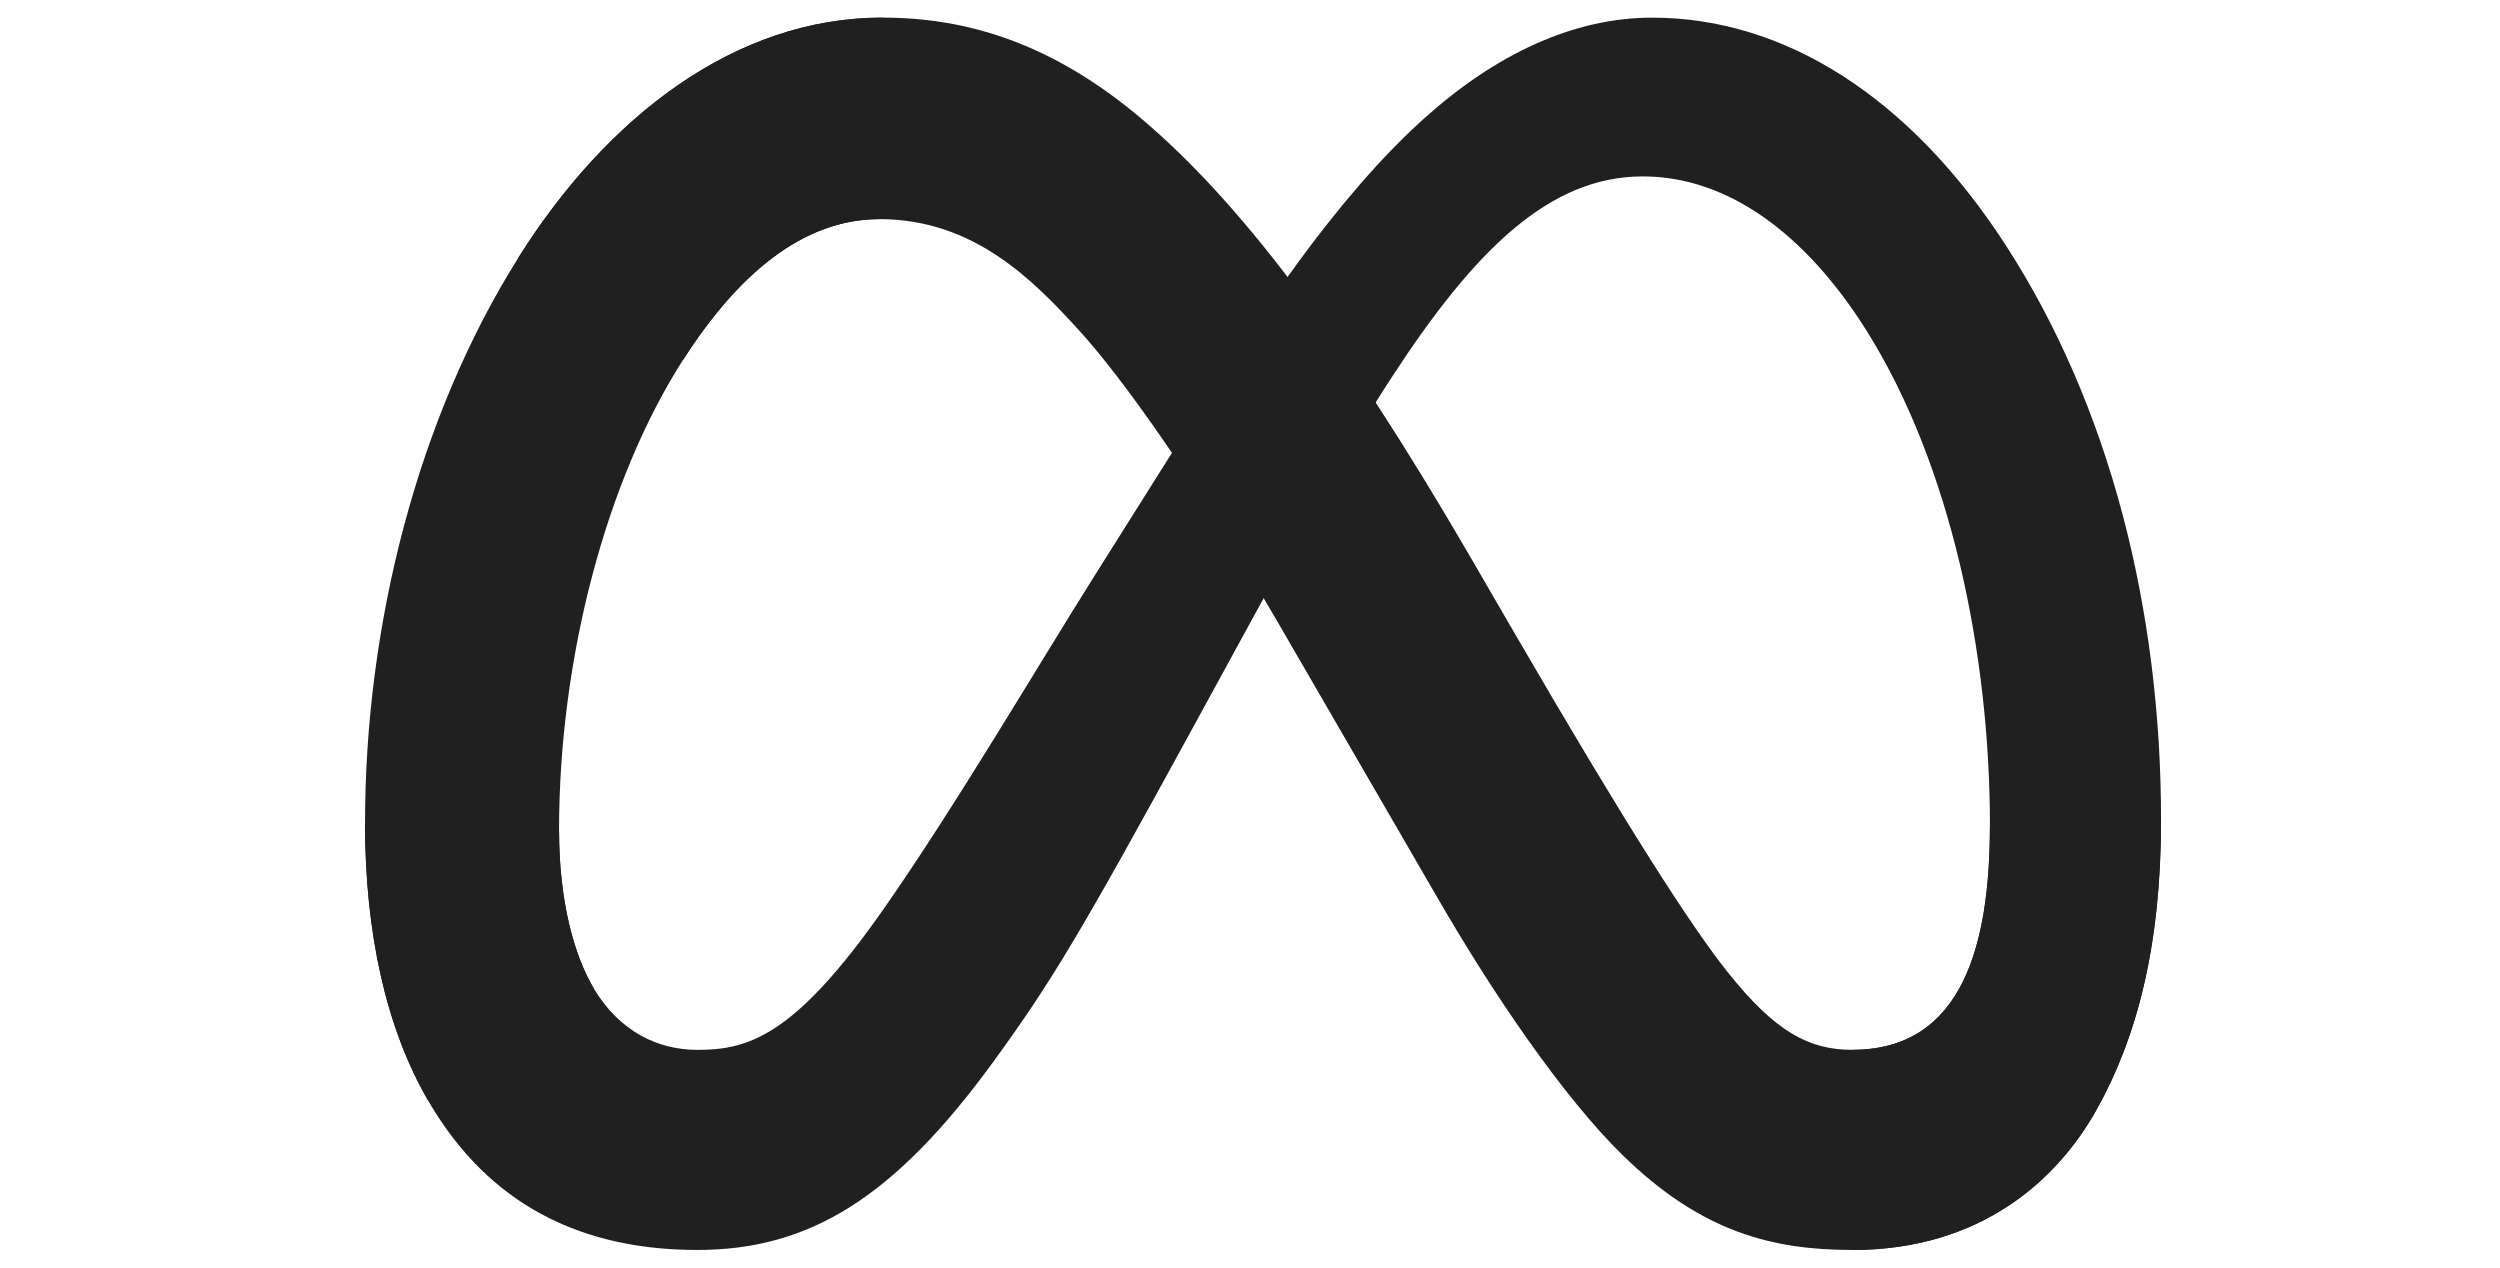 <svg width="71" height="36" viewBox="0 0 71 36" fill="none" xmlns="http://www.w3.org/2000/svg">
<g clip-path="url(#clip0_2493_1322)">
<path d="M15.877 23.581C15.877 25.593 16.304 27.138 16.863 28.072C17.595 29.296 18.688 29.816 19.802 29.816C21.239 29.816 22.553 29.448 25.086 25.828C27.116 22.928 29.506 18.856 31.115 16.304L33.839 11.979C35.732 8.976 37.923 5.637 40.434 3.374C42.485 1.527 44.697 0.501 46.923 0.501C50.66 0.501 54.22 2.738 56.945 6.935C59.926 11.53 61.374 17.319 61.374 23.293C61.374 26.844 60.696 29.453 59.543 31.515C58.429 33.508 56.258 35.5 52.606 35.5V29.815C55.733 29.815 56.514 26.846 56.514 23.449C56.514 18.608 55.421 13.236 53.014 9.397C51.306 6.674 49.092 5.01 46.657 5.01C44.023 5.01 41.903 7.062 39.521 10.721C38.254 12.666 36.954 15.035 35.494 17.708L33.887 20.649C30.659 26.564 29.841 27.91 28.227 30.132C25.398 34.024 22.982 35.499 19.802 35.499C16.029 35.499 13.643 33.811 12.166 31.268C10.96 29.196 10.367 26.476 10.367 23.378L15.877 23.581Z" fill="#202020"/>
<path d="M14.711 7.335C17.237 3.313 20.882 0.5 25.063 0.5C27.484 0.5 29.891 1.24 32.404 3.36C35.154 5.678 38.084 9.496 41.74 15.787L43.05 18.044C46.215 23.49 48.015 26.291 49.069 27.613C50.424 29.309 51.373 29.815 52.606 29.815C55.733 29.815 56.513 26.847 56.513 23.449L61.373 23.292C61.373 26.843 60.696 29.452 59.543 31.514C58.429 33.507 56.258 35.499 52.606 35.499C50.335 35.499 48.324 34.99 46.099 32.822C44.39 31.158 42.391 28.203 40.853 25.546L36.278 17.652C33.983 13.69 31.877 10.736 30.659 9.398C29.348 7.96 27.663 6.223 24.974 6.223C22.797 6.223 20.949 7.8 19.403 10.214L14.711 7.335Z" fill="#202020"/>
<path d="M24.974 6.223C22.798 6.223 20.95 7.8 19.403 10.214C17.216 13.624 15.877 18.703 15.877 23.581C15.877 25.593 16.305 27.138 16.864 28.072L12.166 31.268C10.96 29.196 10.367 26.476 10.367 23.378C10.367 17.743 11.864 11.87 14.711 7.335C17.237 3.313 20.882 0.5 25.063 0.5L24.974 6.223Z" fill="#202020"/>
</g>
<defs>
<clipPath id="clip0_2493_1322">
<rect width="70" height="35" fill="white" transform="translate(0.871 0.5)"/>
</clipPath>
</defs>
</svg>
